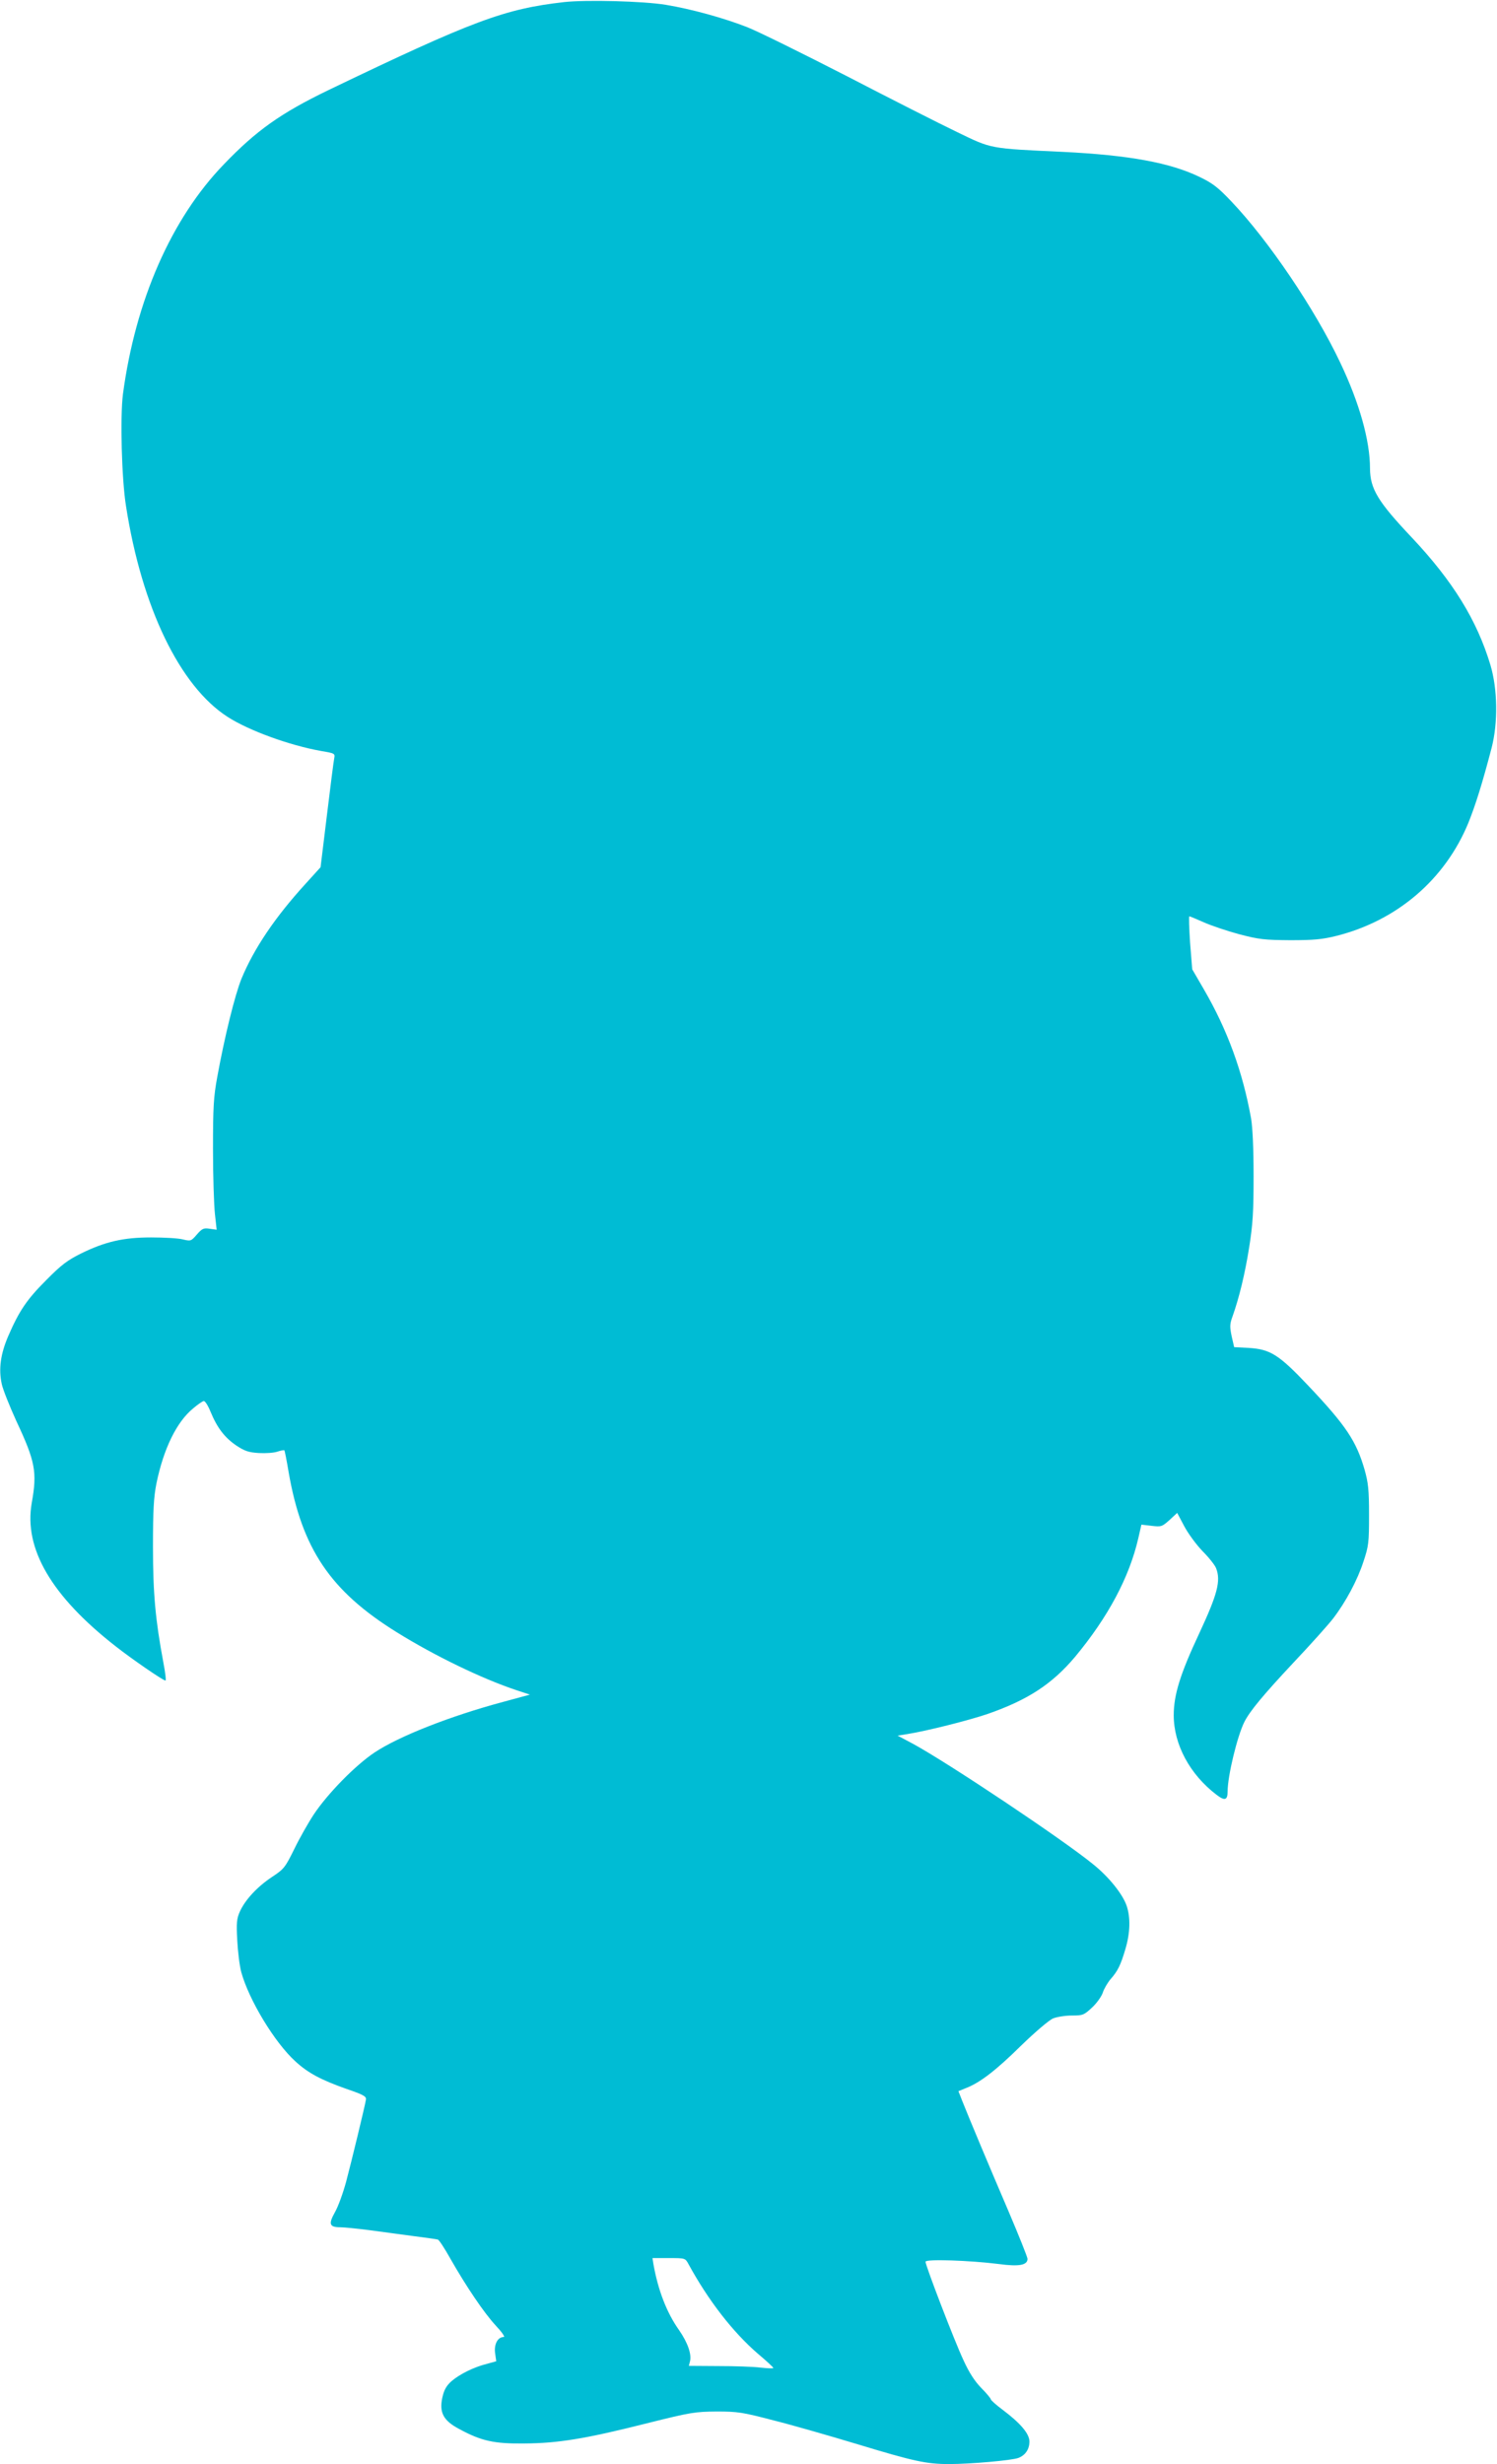 <?xml version="1.0" standalone="no"?>
<!DOCTYPE svg PUBLIC "-//W3C//DTD SVG 20010904//EN"
 "http://www.w3.org/TR/2001/REC-SVG-20010904/DTD/svg10.dtd">
<svg version="1.0" xmlns="http://www.w3.org/2000/svg"
 width="778pt" height="1280pt" viewBox="0 0 778 1280"
 preserveAspectRatio="xMidYMid meet">
<g transform="translate(0,1280) scale(0.1,-0.1)"
fill="#00bcd4" stroke="none">
<path d="M2931 12789 c-309 -35 -473 -96 -1226 -458 -246 -119 -373 -209 -541
-384 -274 -283 -460 -709 -525 -1194 -15 -117 -7 -441 16 -583 82 -526 280
-935 528 -1094 110 -71 322 -148 485 -177 71 -12 74 -13 69 -38 -3 -14 -20
-147 -38 -296 l-33 -270 -78 -86 c-158 -173 -268 -336 -333 -493 -34 -84 -88
-302 -126 -511 -19 -104 -22 -154 -22 -375 0 -140 5 -292 10 -336 l9 -82 -36
5 c-32 5 -40 1 -67 -30 -30 -35 -32 -35 -74 -25 -24 6 -98 10 -164 10 -144 0
-239 -22 -365 -84 -70 -35 -102 -59 -180 -138 -101 -101 -140 -159 -197 -290
-40 -93 -51 -171 -34 -249 6 -29 41 -116 76 -193 98 -209 109 -264 80 -425
-42 -238 103 -485 436 -745 88 -69 247 -178 259 -178 4 0 -1 42 -11 94 -41
220 -54 356 -54 601 0 192 4 258 18 329 37 180 105 320 191 390 22 19 47 36
54 38 7 2 22 -21 36 -55 35 -85 74 -135 134 -176 44 -29 65 -36 118 -39 35 -2
78 1 95 7 18 6 34 9 37 7 2 -3 12 -53 22 -113 69 -398 217 -618 562 -832 196
-122 442 -241 622 -301 l70 -23 -140 -38 c-276 -74 -542 -179 -668 -263 -99
-66 -243 -213 -315 -321 -29 -44 -75 -125 -102 -181 -47 -95 -53 -103 -115
-144 -77 -51 -139 -118 -167 -179 -17 -38 -19 -59 -14 -150 3 -58 12 -133 21
-166 40 -145 174 -366 281 -463 66 -61 135 -97 265 -143 88 -30 104 -39 102
-55 -6 -37 -75 -321 -103 -427 -16 -59 -42 -131 -59 -160 -34 -61 -28 -77 30
-77 19 0 87 -7 150 -15 63 -9 167 -22 230 -31 63 -8 120 -16 126 -18 6 -2 35
-46 64 -98 82 -144 175 -282 236 -348 32 -34 50 -60 42 -60 -31 0 -51 -37 -45
-83 l6 -43 -47 -13 c-69 -17 -143 -54 -185 -90 -27 -24 -39 -45 -48 -85 -17
-78 5 -120 86 -163 115 -63 183 -78 340 -76 175 1 317 24 638 105 228 57 249
60 362 61 110 0 134 -4 295 -46 96 -24 294 -81 440 -125 287 -87 354 -102 472
-102 110 0 328 19 361 32 36 14 57 45 57 85 0 40 -45 94 -138 164 -35 26 -63
51 -63 56 0 4 -22 31 -49 58 -34 35 -63 79 -93 145 -47 100 -197 491 -197 511
0 15 231 7 382 -12 104 -14 148 -6 148 27 0 9 -45 121 -99 248 -103 240 -205
484 -240 572 l-20 51 39 16 c73 28 156 92 285 219 74 72 147 134 168 143 20 8
64 15 97 15 57 0 63 2 105 41 24 22 49 57 56 77 6 20 25 52 40 70 38 43 53 73
78 158 25 84 27 163 6 225 -21 60 -91 148 -173 214 -156 128 -757 529 -938
627 l-79 42 50 8 c101 16 323 72 419 105 209 73 334 155 453 296 172 207 282
413 329 617 l16 70 52 -6 c51 -6 55 -5 94 30 l40 37 36 -68 c20 -38 63 -97 96
-131 34 -34 65 -74 70 -88 26 -66 7 -136 -88 -340 -98 -209 -132 -318 -132
-424 0 -152 84 -308 222 -413 43 -33 58 -29 58 17 0 80 50 287 87 361 29 57
97 139 257 310 89 94 180 196 204 227 66 86 127 200 158 296 27 81 29 98 29
242 0 131 -4 167 -23 235 -43 149 -97 230 -291 435 -155 164 -199 191 -311
198 l-76 4 -13 57 c-10 48 -10 63 4 101 35 98 65 222 87 360 19 120 23 183 23
370 0 144 -5 252 -13 300 -44 244 -123 460 -245 670 l-61 105 -11 138 c-5 75
-7 137 -4 137 3 0 37 -14 75 -31 38 -17 121 -45 184 -62 103 -27 131 -30 265
-31 123 0 166 4 239 22 316 79 566 293 687 587 38 94 74 210 121 390 34 132
31 305 -6 430 -70 233 -195 436 -409 663 -177 187 -216 253 -217 358 0 146
-55 341 -155 551 -131 277 -372 633 -564 835 -70 74 -98 96 -167 129 -153 74
-366 113 -709 130 -386 18 -369 15 -551 103 -88 42 -346 173 -574 291 -228
117 -461 232 -517 254 -120 47 -289 94 -423 116 -115 19 -414 27 -529 14z
m647 -11750 c103 -189 231 -354 361 -466 44 -37 80 -70 80 -74 1 -3 -29 -2
-66 2 -38 5 -137 8 -221 8 l-152 1 6 24 c9 37 -12 97 -57 162 -64 90 -109 207
-133 342 l-5 32 85 0 c85 0 85 0 102 -31z"/>
</g>
</svg>
